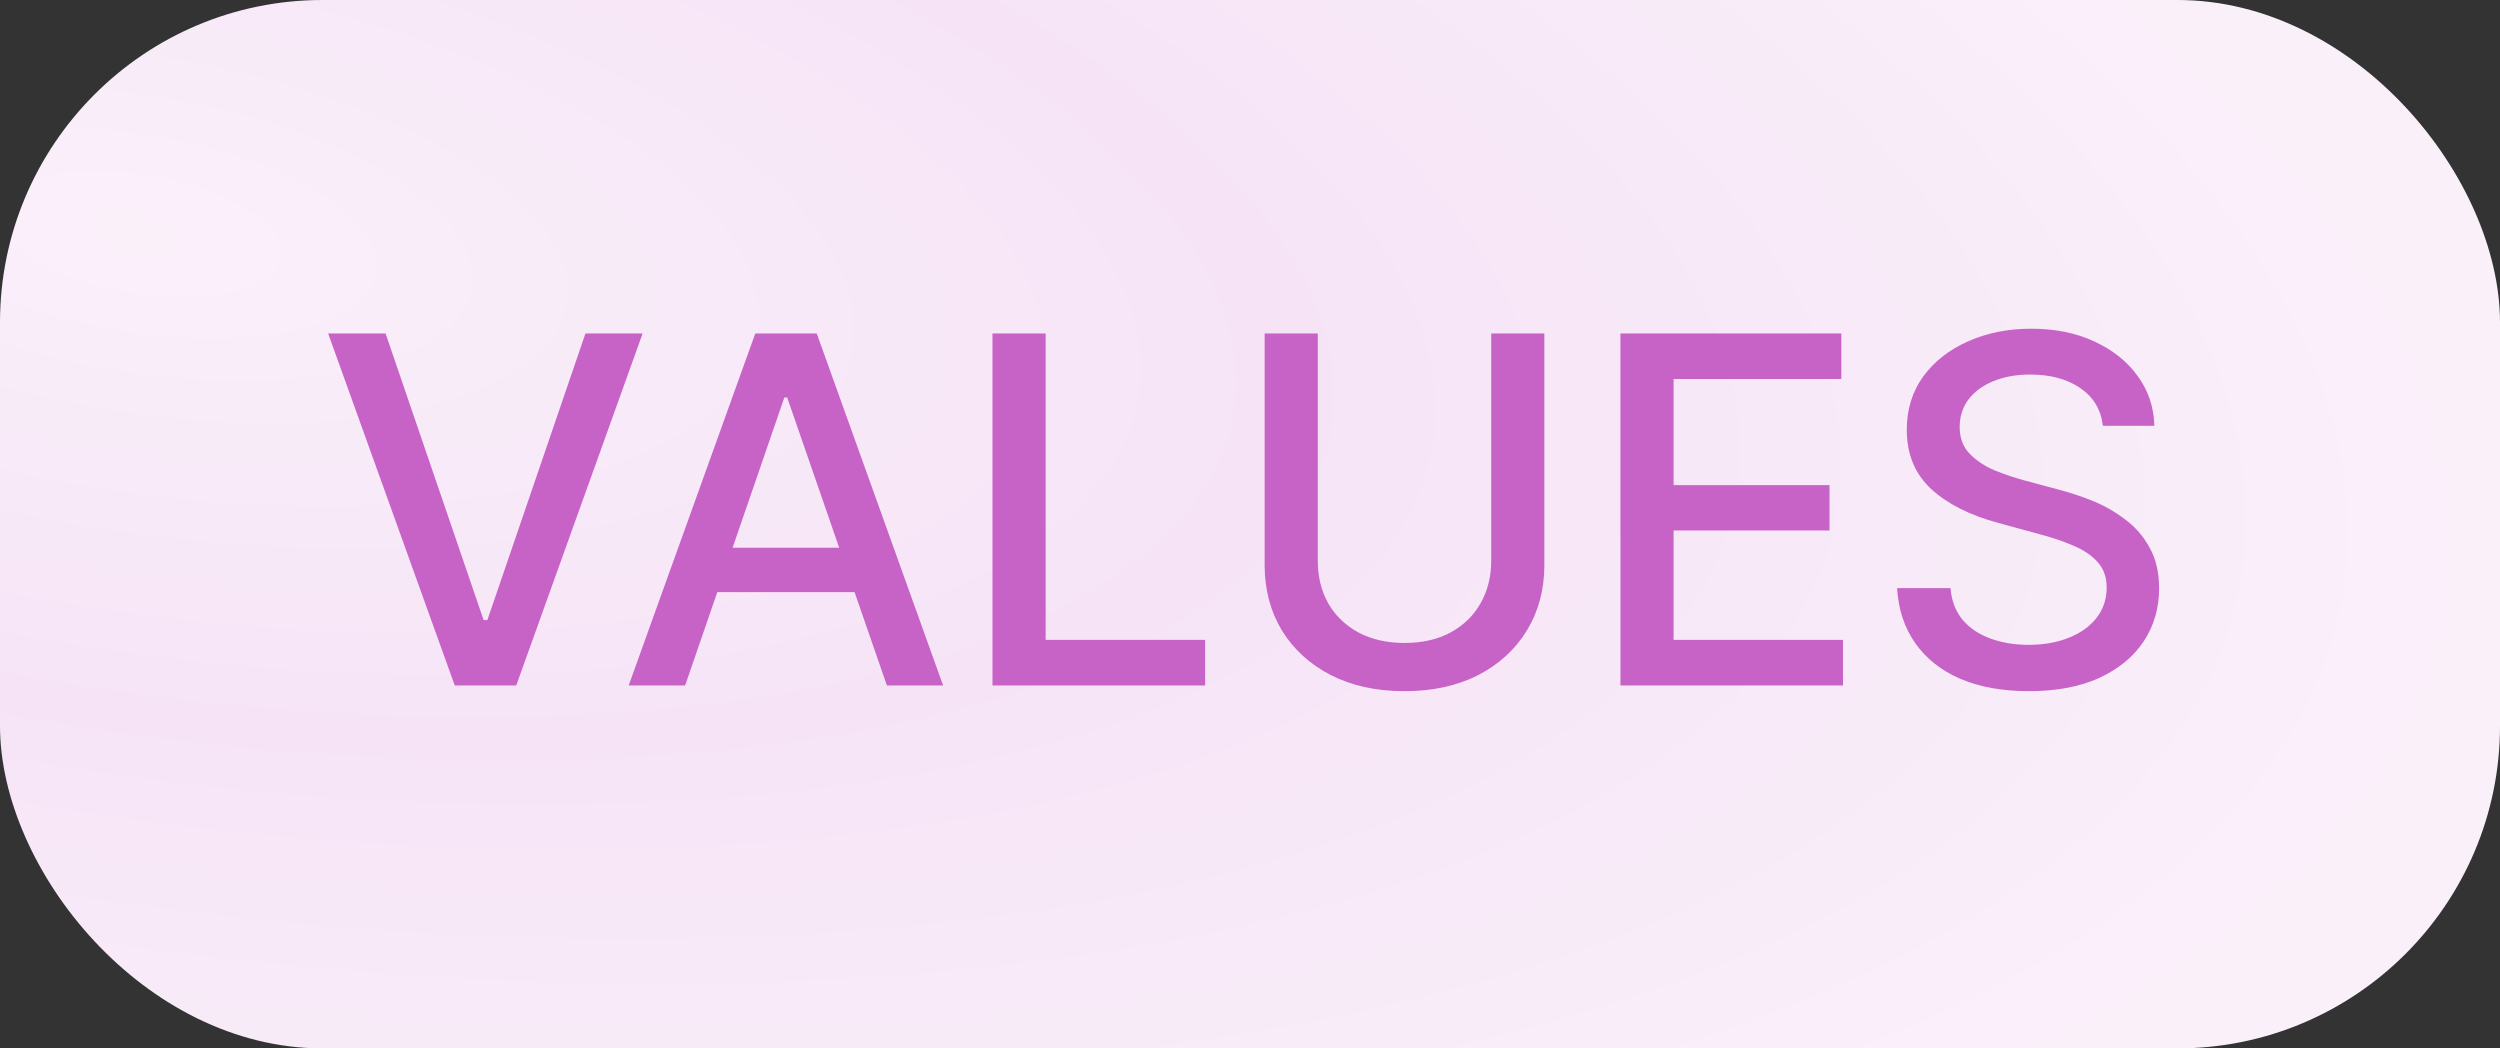 <svg width="62" height="26" viewBox="0 0 62 26" fill="none" xmlns="http://www.w3.org/2000/svg">
<rect x="0" y="0" width="62" height="26" fill="#333333" stroke="none"/>
<rect width="62" height="26" rx="8" fill="url(#paint0_radial_1284_4594)"/>
<path d="M9.562 8.27L11.993 15.377H12.087L14.519 8.27H15.937L12.802 17H11.278L8.138 8.27H9.562ZM16.991 17H15.591L18.731 8.27H20.255L23.389 17H21.995L19.522 9.857H19.452L16.991 17ZM17.225 13.584H21.755V14.685H17.225V13.584ZM24.613 17V8.27H25.932V15.869H29.887V17H24.613ZM36.982 8.27H38.3V14.012C38.3 14.621 38.156 15.162 37.867 15.635C37.582 16.104 37.179 16.473 36.66 16.742C36.14 17.008 35.531 17.141 34.832 17.141C34.136 17.141 33.527 17.008 33.004 16.742C32.484 16.473 32.08 16.104 31.791 15.635C31.506 15.162 31.363 14.621 31.363 14.012V8.27H32.681V13.906C32.681 14.301 32.767 14.652 32.939 14.961C33.115 15.266 33.363 15.506 33.683 15.682C34.008 15.857 34.39 15.945 34.832 15.945C35.277 15.945 35.66 15.857 35.98 15.682C36.3 15.506 36.547 15.266 36.718 14.961C36.894 14.652 36.982 14.301 36.982 13.906V8.27ZM40.187 17V8.27H45.665V9.4H41.505V12.031H45.372V13.156H41.505V15.869H45.706V17H40.187ZM50.317 17.141C49.665 17.141 49.098 17.039 48.618 16.836C48.141 16.629 47.768 16.334 47.499 15.951C47.229 15.568 47.079 15.113 47.048 14.586H48.372C48.399 14.902 48.501 15.166 48.677 15.377C48.856 15.584 49.089 15.738 49.374 15.84C49.659 15.941 49.971 15.992 50.311 15.992C50.682 15.992 51.014 15.934 51.307 15.816C51.6 15.699 51.829 15.535 51.993 15.324C52.161 15.109 52.245 14.859 52.245 14.574C52.245 14.316 52.171 14.105 52.022 13.941C51.878 13.777 51.681 13.643 51.431 13.537C51.181 13.428 50.899 13.332 50.587 13.25L49.561 12.969C48.858 12.781 48.303 12.502 47.897 12.131C47.491 11.756 47.288 11.266 47.288 10.66C47.288 10.156 47.423 9.717 47.692 9.342C47.966 8.967 48.335 8.676 48.8 8.469C49.268 8.258 49.794 8.152 50.376 8.152C50.969 8.152 51.491 8.258 51.94 8.469C52.393 8.676 52.751 8.961 53.013 9.324C53.278 9.684 53.417 10.096 53.428 10.56H52.151C52.104 10.158 51.917 9.846 51.589 9.623C51.264 9.4 50.85 9.289 50.346 9.289C49.995 9.289 49.686 9.346 49.421 9.459C49.159 9.568 48.956 9.721 48.811 9.916C48.671 10.111 48.6 10.336 48.6 10.59C48.6 10.863 48.684 11.086 48.852 11.258C49.024 11.43 49.231 11.566 49.473 11.668C49.719 11.766 49.956 11.846 50.182 11.908L51.032 12.137C51.309 12.207 51.594 12.301 51.888 12.418C52.181 12.535 52.452 12.69 52.702 12.881C52.956 13.068 53.159 13.303 53.311 13.584C53.468 13.861 53.546 14.197 53.546 14.592C53.546 15.08 53.419 15.518 53.165 15.904C52.911 16.287 52.544 16.59 52.063 16.812C51.583 17.031 51.001 17.141 50.317 17.141Z" fill="#C762C7"/>
<defs>
<radialGradient id="paint0_radial_1284_4594" cx="0" cy="0" r="1" gradientUnits="userSpaceOnUse" gradientTransform="translate(3.366 5.665) rotate(9.707) scale(59.306 24.252)">
<stop stop-color="#FAF0FA"/>
<stop offset="0.485" stop-color="#F6E4F6"/>
<stop offset="1" stop-color="#FAF0FA"/>
</radialGradient>
</defs>
</svg>
